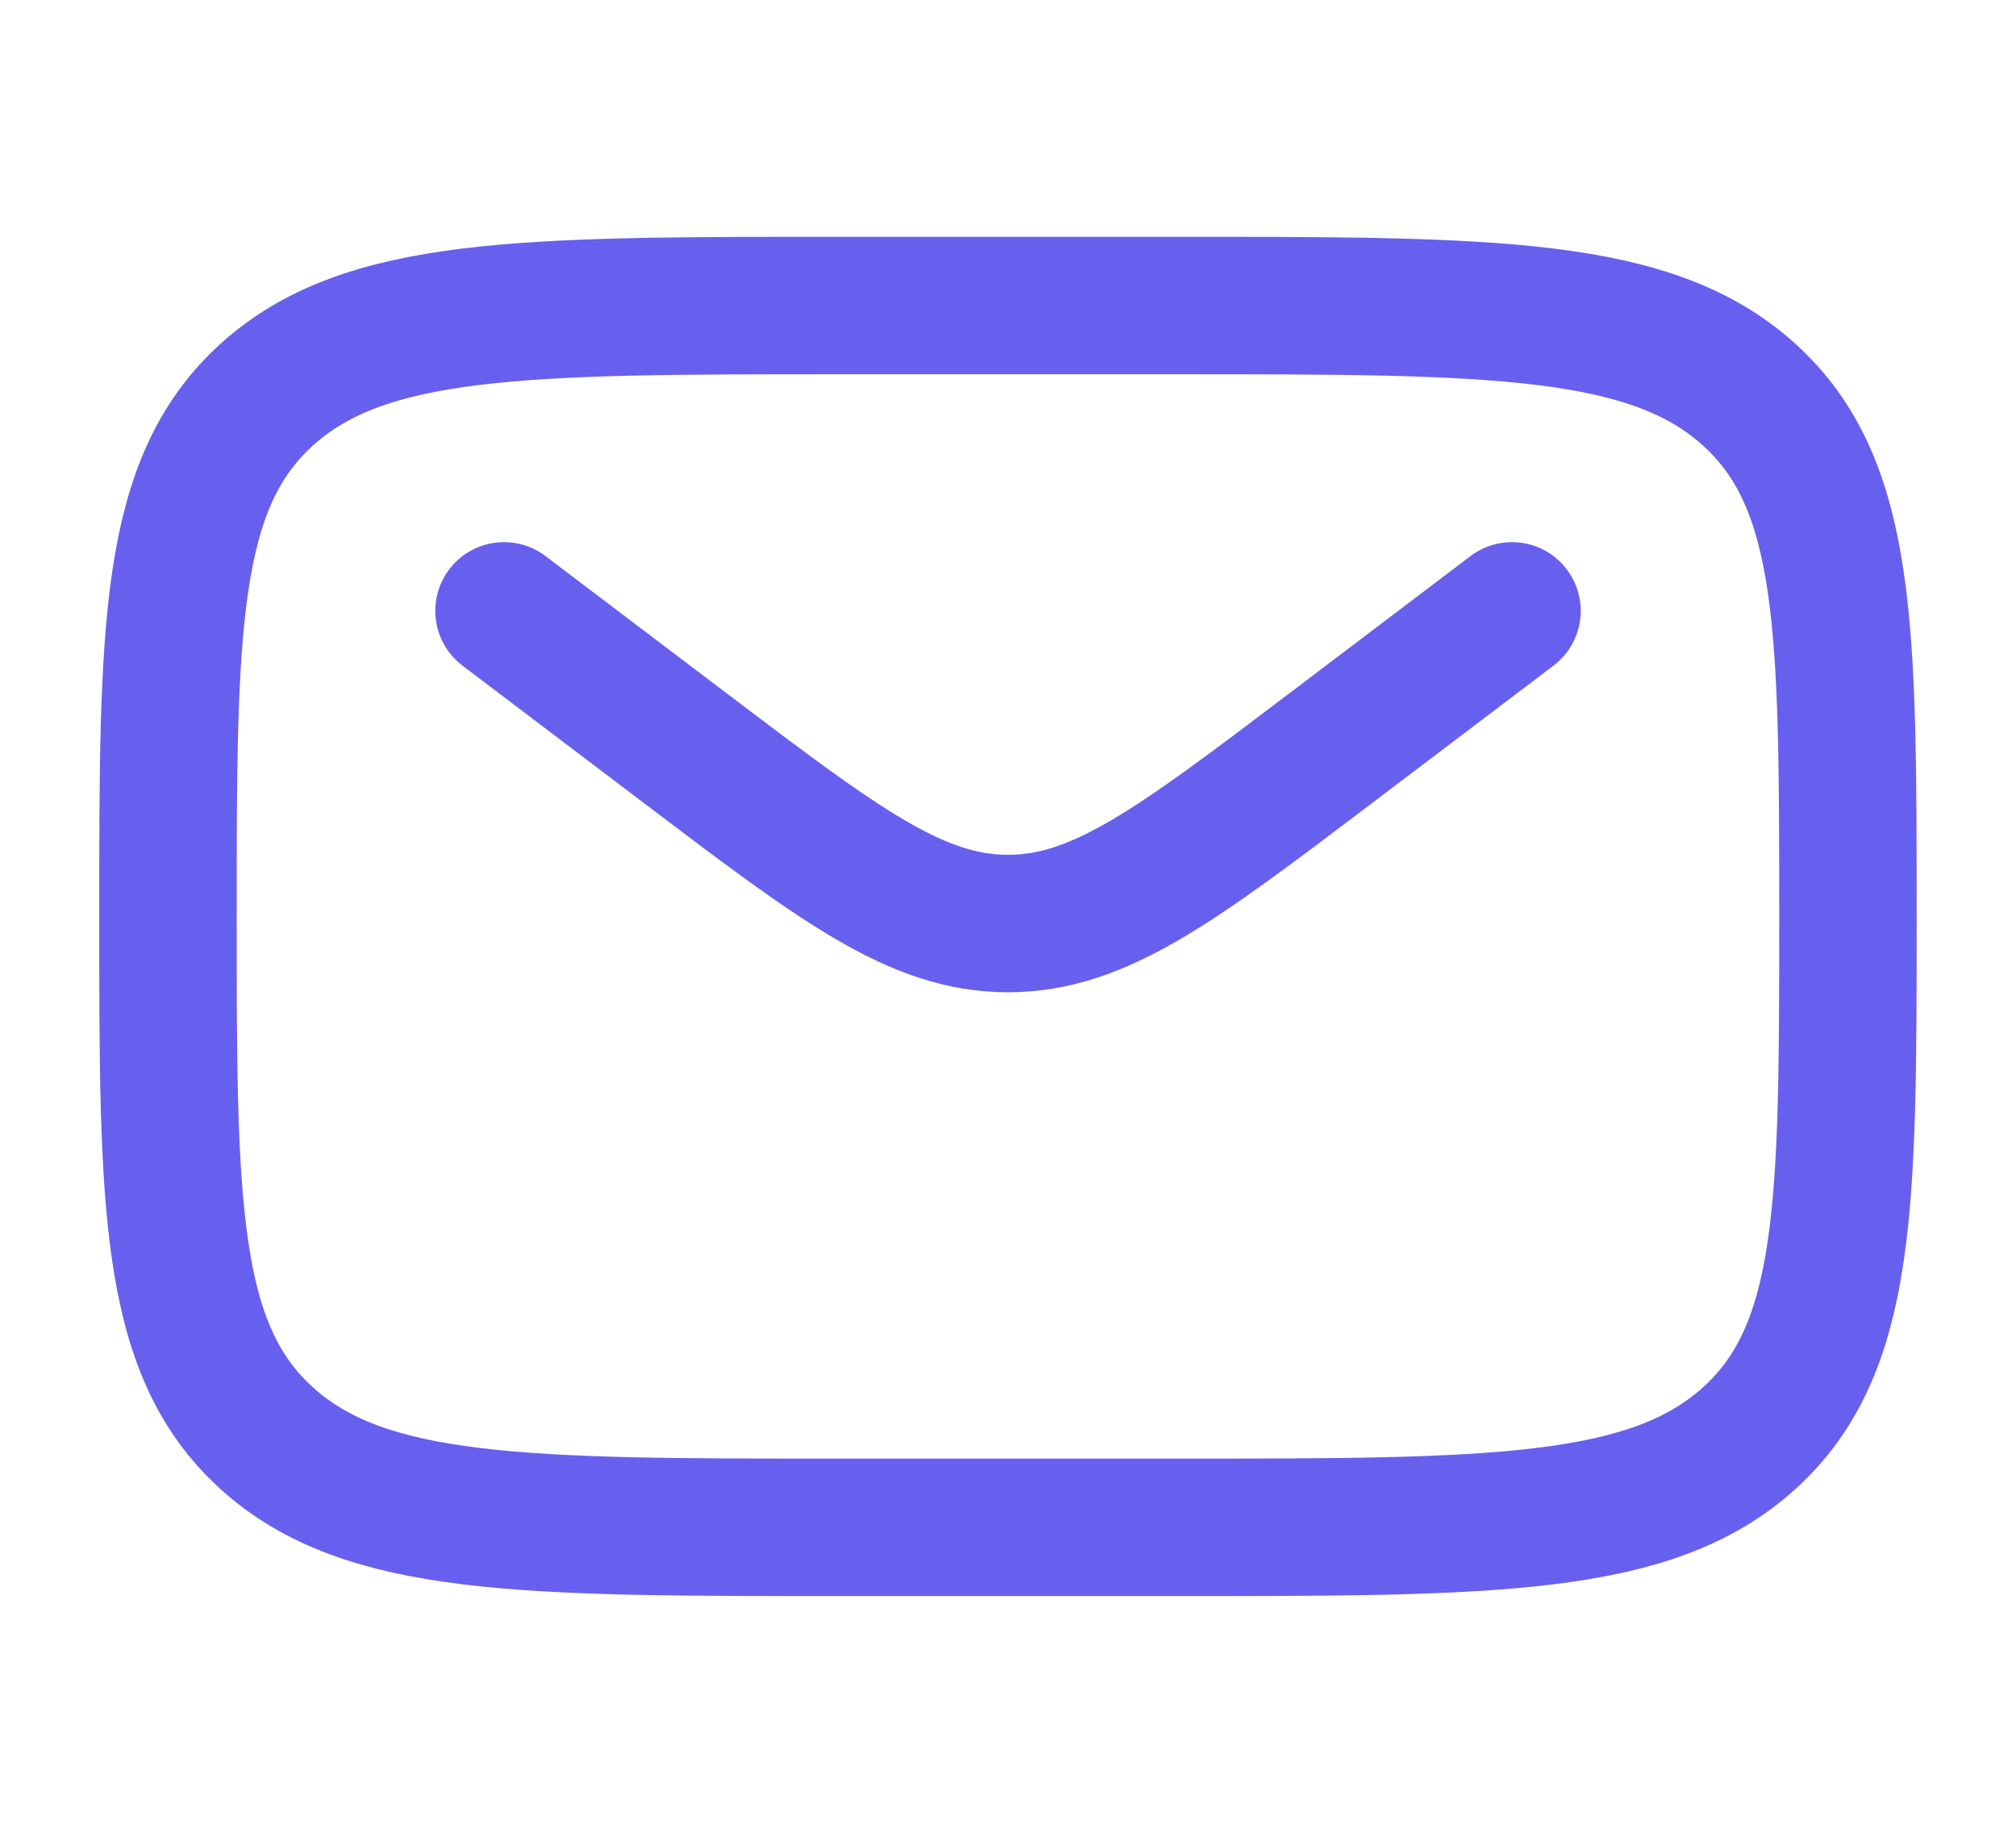 <svg width="22" height="20" viewBox="0 0 22 20" fill="none" xmlns="http://www.w3.org/2000/svg">
    <path d="M1.833 10.001C1.833 6.858 1.833 5.287 2.907 4.31C3.981 3.334 5.709 3.334 9.166 3.334H12.833C16.29 3.334 18.018 3.334 19.092 4.31C20.166 5.287 20.166 6.858 20.166 10.001C20.166 13.143 20.166 14.715 19.092 15.691C18.018 16.667 16.29 16.667 12.833 16.667H9.166C5.709 16.667 3.981 16.667 2.907 15.691C1.833 14.715 1.833 13.143 1.833 10.001Z" stroke="#6760EE" stroke-width="1.5"/>
    <path d="M5.5 6.666L7.479 8.165C9.163 9.441 10.004 10.078 11 10.078C11.996 10.078 12.837 9.441 14.521 8.165L16.5 6.666" stroke="#6760EE" stroke-width="1.5" stroke-linecap="round"/>
</svg>
